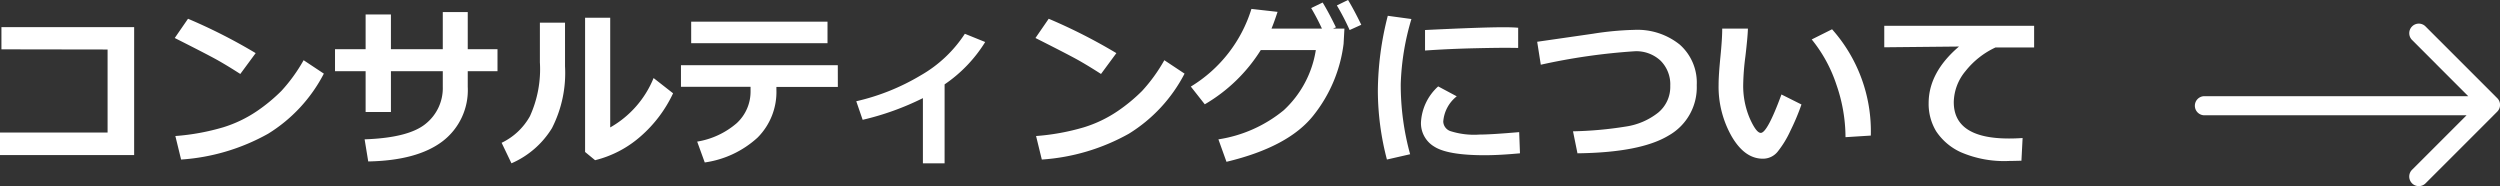 <svg xmlns="http://www.w3.org/2000/svg" width="261.42" height="19.459" viewBox="0 0 261.42 19.459">
  <rect x="0" y="0" width="261.42" height="19.459" fill="#333333" stroke="none"/>
  <g id="txt_コンサルティングについて" transform="translate(21301.418 23125.961)">
    <path id="合体_7" data-name="合体 7" d="M24235.709,21929.113a1,1,0,0,1,0-1.412l5.7-5.7H24214a1,1,0,0,1,0-2h27.584l-5.873-5.877a1,1,0,0,1,0-1.412.987.987,0,0,1,1.412,0l7.49,7.49a.984.984,0,0,1,.3.711,1,1,0,0,1-.3.713l-7.49,7.49a1,1,0,0,1-1.412,0Z" transform="translate(-45284.906 -45035.906)" fill="#fff"/>
    <path id="パス_9" data-name="パス 9" d="M-200.391.255h-14.027V-2.1h11.25v-8.684l-11.1-.018v-2.32h13.878Zm12.709-10.661-1.608,2.18q-1.3-.835-2.307-1.406t-4.548-2.355L-194.757-14A57.311,57.311,0,0,1-187.682-10.406Zm7.128,2.145a16.028,16.028,0,0,1-5.827,6.284,21.578,21.578,0,0,1-9.1,2.7l-.6-2.461a23.754,23.754,0,0,0,5.01-.914,13.234,13.234,0,0,0,3.511-1.683,17.718,17.718,0,0,0,2.566-2.118,17.128,17.128,0,0,0,2.325-3.212Zm15.047-2.558h3.111v2.3h-3.111v1.626a6.727,6.727,0,0,1-2.654,5.722q-2.654,2-7.752,2.092l-.378-2.312q4.605-.158,6.39-1.63a4.774,4.774,0,0,0,1.784-3.872V-8.517h-5.423v4.271h-2.646V-8.517h-3.2v-2.3h3.2v-3.63h2.646v3.63h5.423V-14.7h2.61Zm21.472,4.614a13.642,13.642,0,0,1-3.406,4.513,11.3,11.3,0,0,1-4.75,2.483l-1.046-.861V-14.106h2.628v11.47A10.454,10.454,0,0,0-146.074-7.8Zm-11.3-2.83A12.672,12.672,0,0,1-156.7-2.562a9.31,9.31,0,0,1-4.236,3.678l-1.028-2.145A6.674,6.674,0,0,0-159-3.819a11.875,11.875,0,0,0,1.037-5.629v-4.14h2.628Zm27.448-2.408h-14.256v-2.25h14.256Zm1.081,4.57h-6.425V-6.6A6.761,6.761,0,0,1-135.2-1.573a10.306,10.306,0,0,1-5.524,2.6l-.791-2.18a8.4,8.4,0,0,0,4.135-1.929,4.484,4.484,0,0,0,1.446-3.4v-.4h-7.277V-9.141h16.4Zm11.162,7.989h-2.268V-5.7a28.67,28.67,0,0,1-6.3,2.268l-.668-1.942a23.126,23.126,0,0,0,6.728-2.7,13.474,13.474,0,0,0,4.627-4.355l2.127.861a14.7,14.7,0,0,1-4.245,4.43Zm17.965-11.522-1.608,2.18q-1.3-.835-2.307-1.406t-4.548-2.355L-104.757-14A57.311,57.311,0,0,1-97.682-10.406Zm7.128,2.145a16.028,16.028,0,0,1-5.827,6.284,21.578,21.578,0,0,1-9.1,2.7l-.6-2.461a23.754,23.754,0,0,0,5.01-.914,13.234,13.234,0,0,0,3.511-1.683,17.718,17.718,0,0,0,2.566-2.118,17.128,17.128,0,0,0,2.325-3.212Zm16.717-4.711-.088,1.6A14.958,14.958,0,0,1-77.054-3.92Q-79.655-.6-86.168.958l-.844-2.347a14.131,14.131,0,0,0,6.833-3.045,10.847,10.847,0,0,0,3.353-6.289h-5.757a16.987,16.987,0,0,1-5.854,5.669l-1.459-1.854a14.483,14.483,0,0,0,6.337-8.121l2.733.308q-.369,1.116-.633,1.749h5.273a24.067,24.067,0,0,0-1.125-2.145l1.2-.58q.624,1.02,1.389,2.593l-.308.132Zm1.767-.4-1.222.554a24.744,24.744,0,0,0-1.336-2.575l1.169-.571Q-72.835-14.941-72.07-13.368Zm5.238-.6a26.313,26.313,0,0,0-1.116,6.794A27.343,27.343,0,0,0-66.964.167L-69.39.721a28.573,28.573,0,0,1-.949-7.181A32.184,32.184,0,0,1-69.3-14.309Zm11.162,3.023-.738-.009q-1.151-.018-3.823.044t-5.177.237v-2.145q5.941-.29,8.227-.29.914,0,1.512.053ZM-55.477.07q-2.153.2-3.683.2-3.858,0-5.265-.892A2.843,2.843,0,0,1-65.83-3.164a5.447,5.447,0,0,1,1.8-3.762l1.942,1.037A3.712,3.712,0,0,0-63.5-3.243a1.105,1.105,0,0,0,.738.989A8.18,8.18,0,0,0-59.7-1.89q1.178,0,4.14-.255Zm6.012,0-.466-2.3a39.381,39.381,0,0,0,5.533-.5,7.112,7.112,0,0,0,3.366-1.45,3.481,3.481,0,0,0,1.27-2.8,3.5,3.5,0,0,0-1.015-2.637,3.705,3.705,0,0,0-2.694-.984A64.39,64.39,0,0,0-53.3-9.193l-.378-2.4,5.854-.844a32,32,0,0,1,4.28-.4A7.066,7.066,0,0,1-38.773-11.3a5.3,5.3,0,0,1,1.78,4.245,5.781,5.781,0,0,1-2.94,5.265Q-42.873-.009-49.465.07Zm23.423-5.106a23.6,23.6,0,0,1-1.147,2.729A10.488,10.488,0,0,1-28.547-.083a1.961,1.961,0,0,1-1.538.716q-1.9,0-3.261-2.342a10.51,10.51,0,0,1-1.362-5.383q0-.993.193-2.944t.185-2.936h2.689q-.026.888-.264,2.909a25.707,25.707,0,0,0-.229,2.918,8.656,8.656,0,0,0,.681,3.551q.681,1.529,1.156,1.529.686,0,2.162-4.017Zm7.251,3.252-2.646.167A16.831,16.831,0,0,0-22.386-7.1a14.889,14.889,0,0,0-2.584-4.737l2.127-1.063A16.026,16.026,0,0,1-18.791-1.784Zm15.873.255L-3.041.844Q-4,.87-4.315.87A11.452,11.452,0,0,1-9.369-.04a6.141,6.141,0,0,1-2.593-2.2,5.533,5.533,0,0,1-.782-2.931q0-3.217,3.173-5.924l-7.813.079v-2.25H-1.714V-11H-5.748a8.628,8.628,0,0,0-3.138,2.47,5.2,5.2,0,0,0-1.23,3.252q0,3.8,5.774,3.8Q-3.674-1.477-2.918-1.529Z" transform="translate(-21087 -23110)" fill="#fff"/>
  </g>
</svg>
